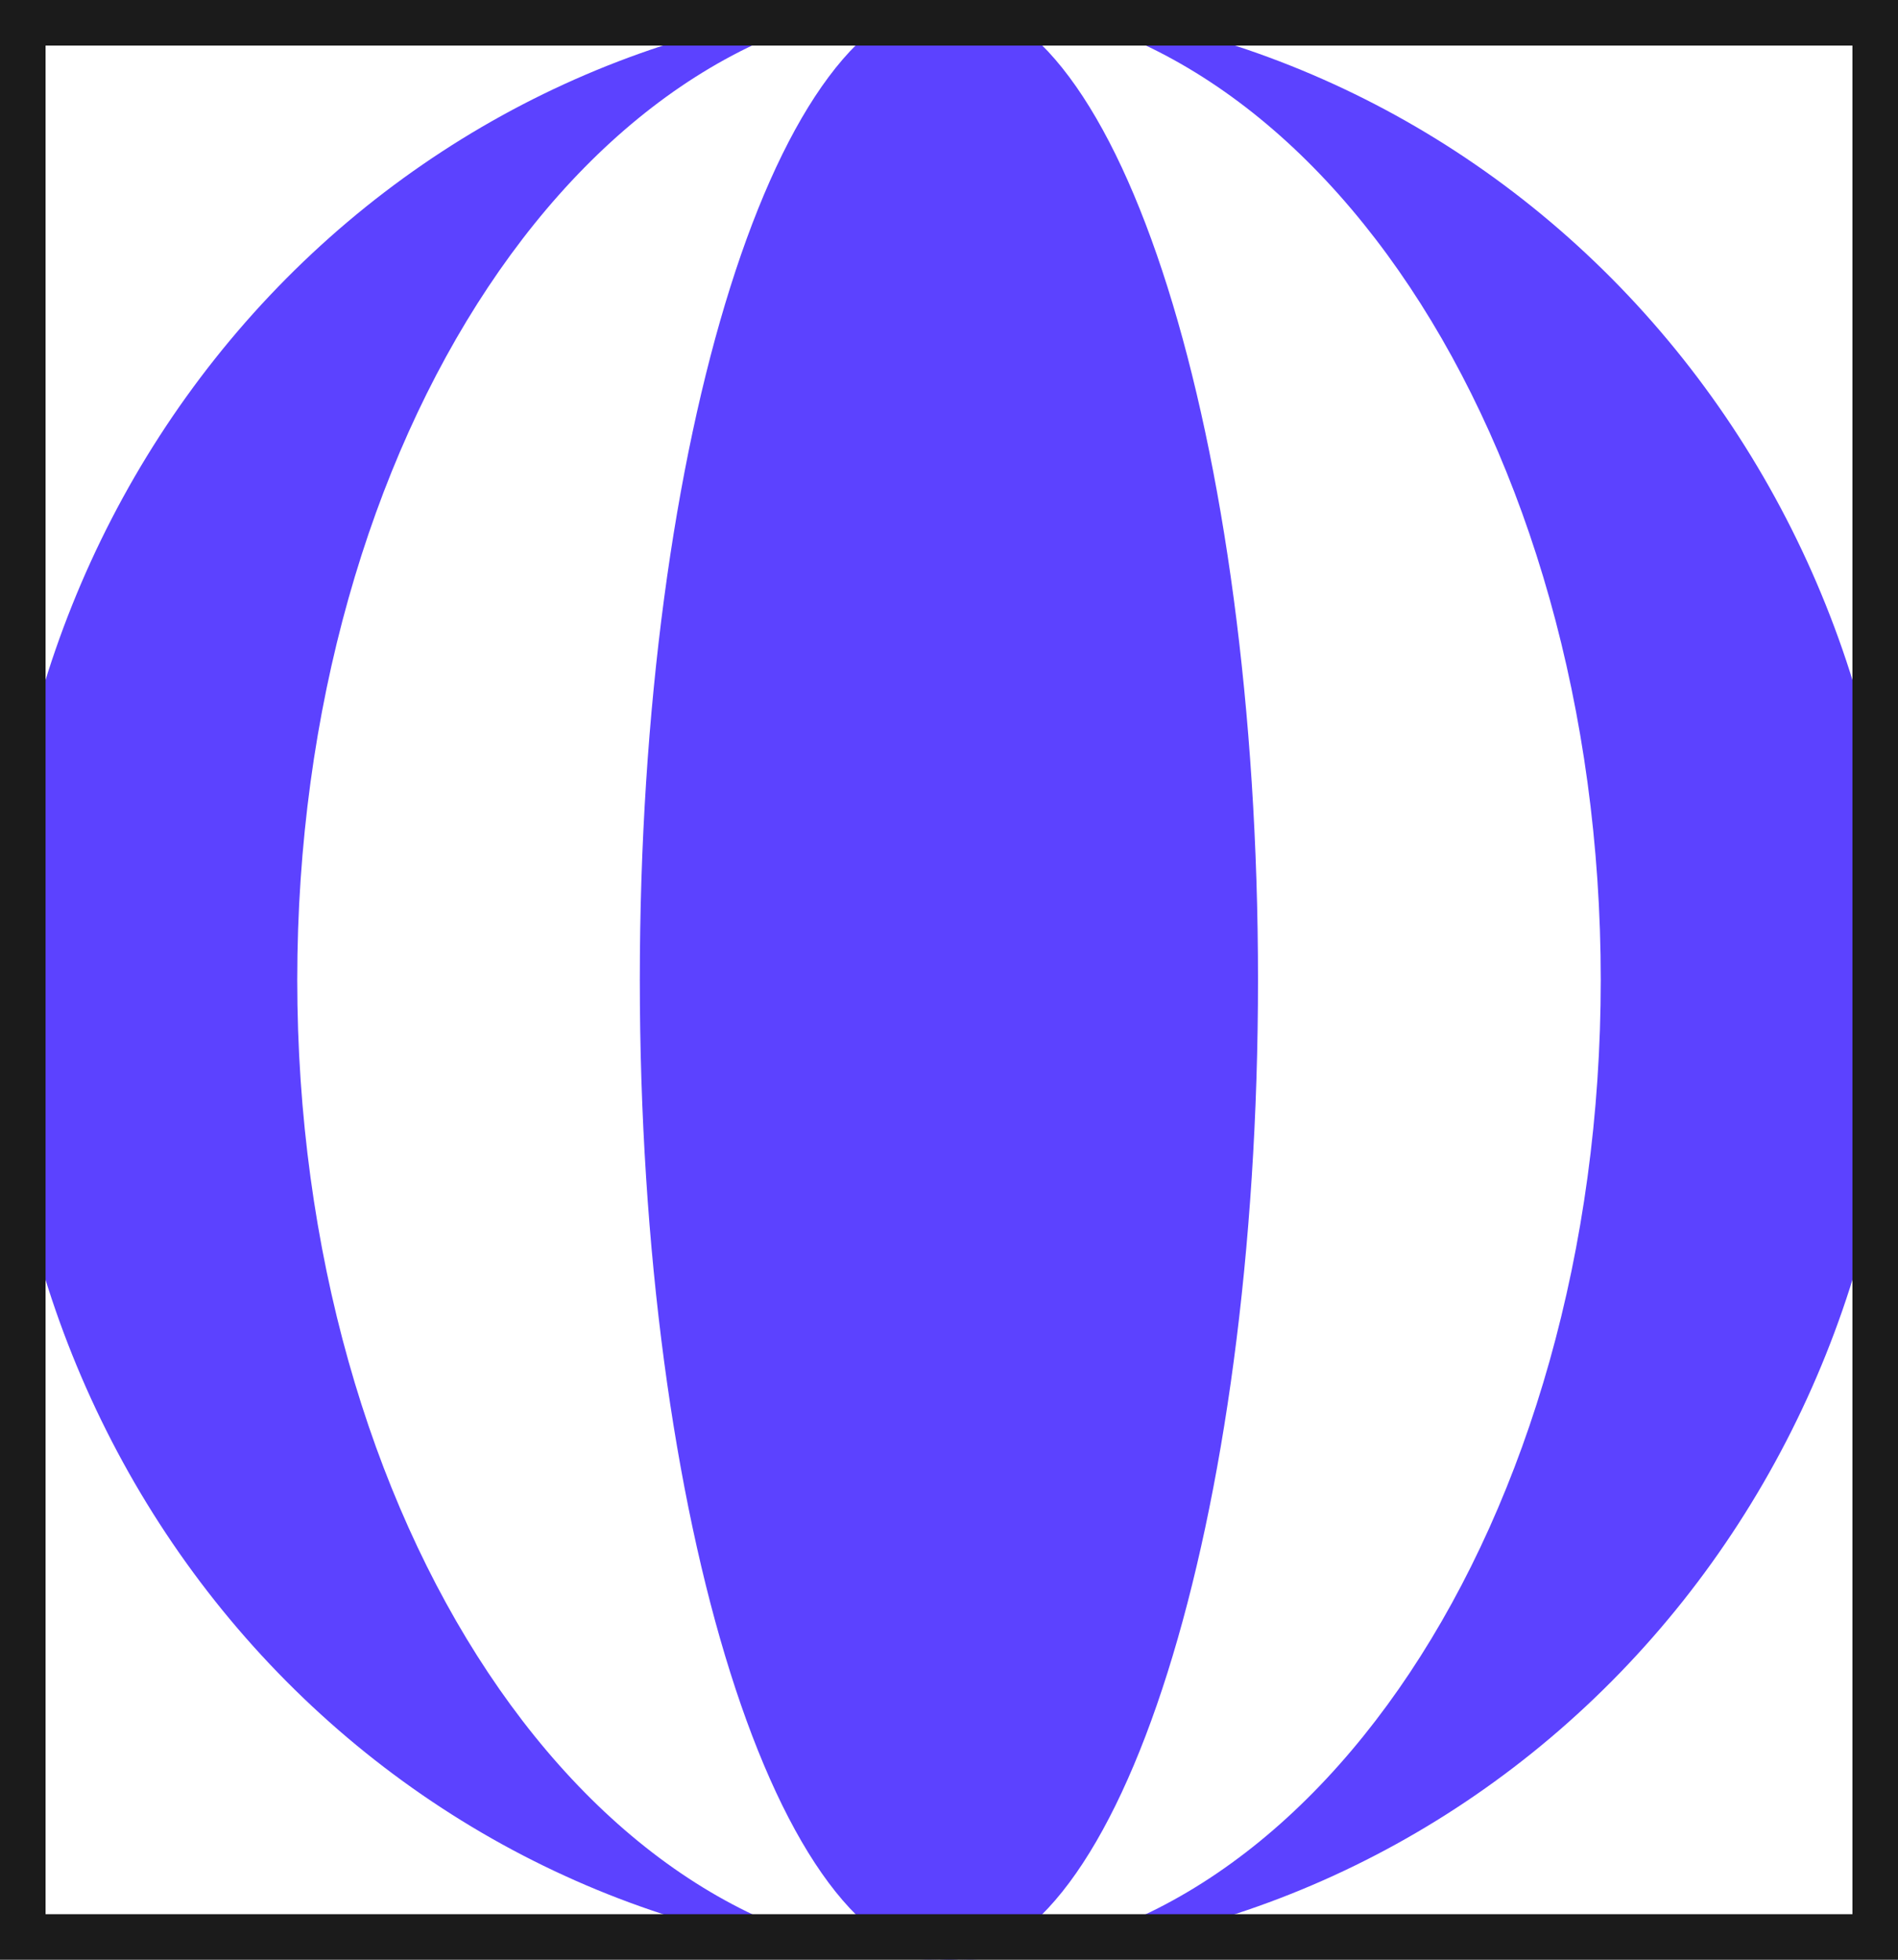 <svg width="31" height="32" viewBox="0 0 31 32" fill="none" xmlns="http://www.w3.org/2000/svg">
<g clip-path="url(#clip0_2655_8400)">
<path d="M15.5 32C11.389 32 7.447 30.314 4.54 27.314C1.633 24.313 0 20.244 0 16C0 11.757 1.633 7.687 4.54 4.686C7.447 1.686 11.389 0 15.5 0C9.621 0 4.855 7.166 4.855 16C4.855 24.834 9.621 32 15.5 32Z" fill="#5C42FF"/>
<path d="M31 16C31 20.244 29.367 24.313 26.46 27.314C23.553 30.314 19.611 32 15.5 32C21.379 32 26.145 24.834 26.145 16C26.145 7.166 21.379 0 15.5 0C19.611 0 23.553 1.686 26.46 4.686C29.367 7.687 31 11.757 31 16Z" fill="#5C42FF"/>
<path d="M15.499 32C18.287 32 20.547 24.837 20.547 16C20.547 7.163 18.287 0 15.499 0C12.71 0 10.45 7.163 10.45 16C10.45 24.837 12.71 32 15.499 32Z" fill="#5C42FF"/>
</g>
<rect x="0.372" y="0.372" width="30.256" height="31.256" stroke="#1B1B1B" stroke-width="0.744"/>
<defs>
<clipPath id="clip0_2655_8400">
<rect width="31" height="32" fill="white"/>
</clipPath>
</defs>
</svg>
